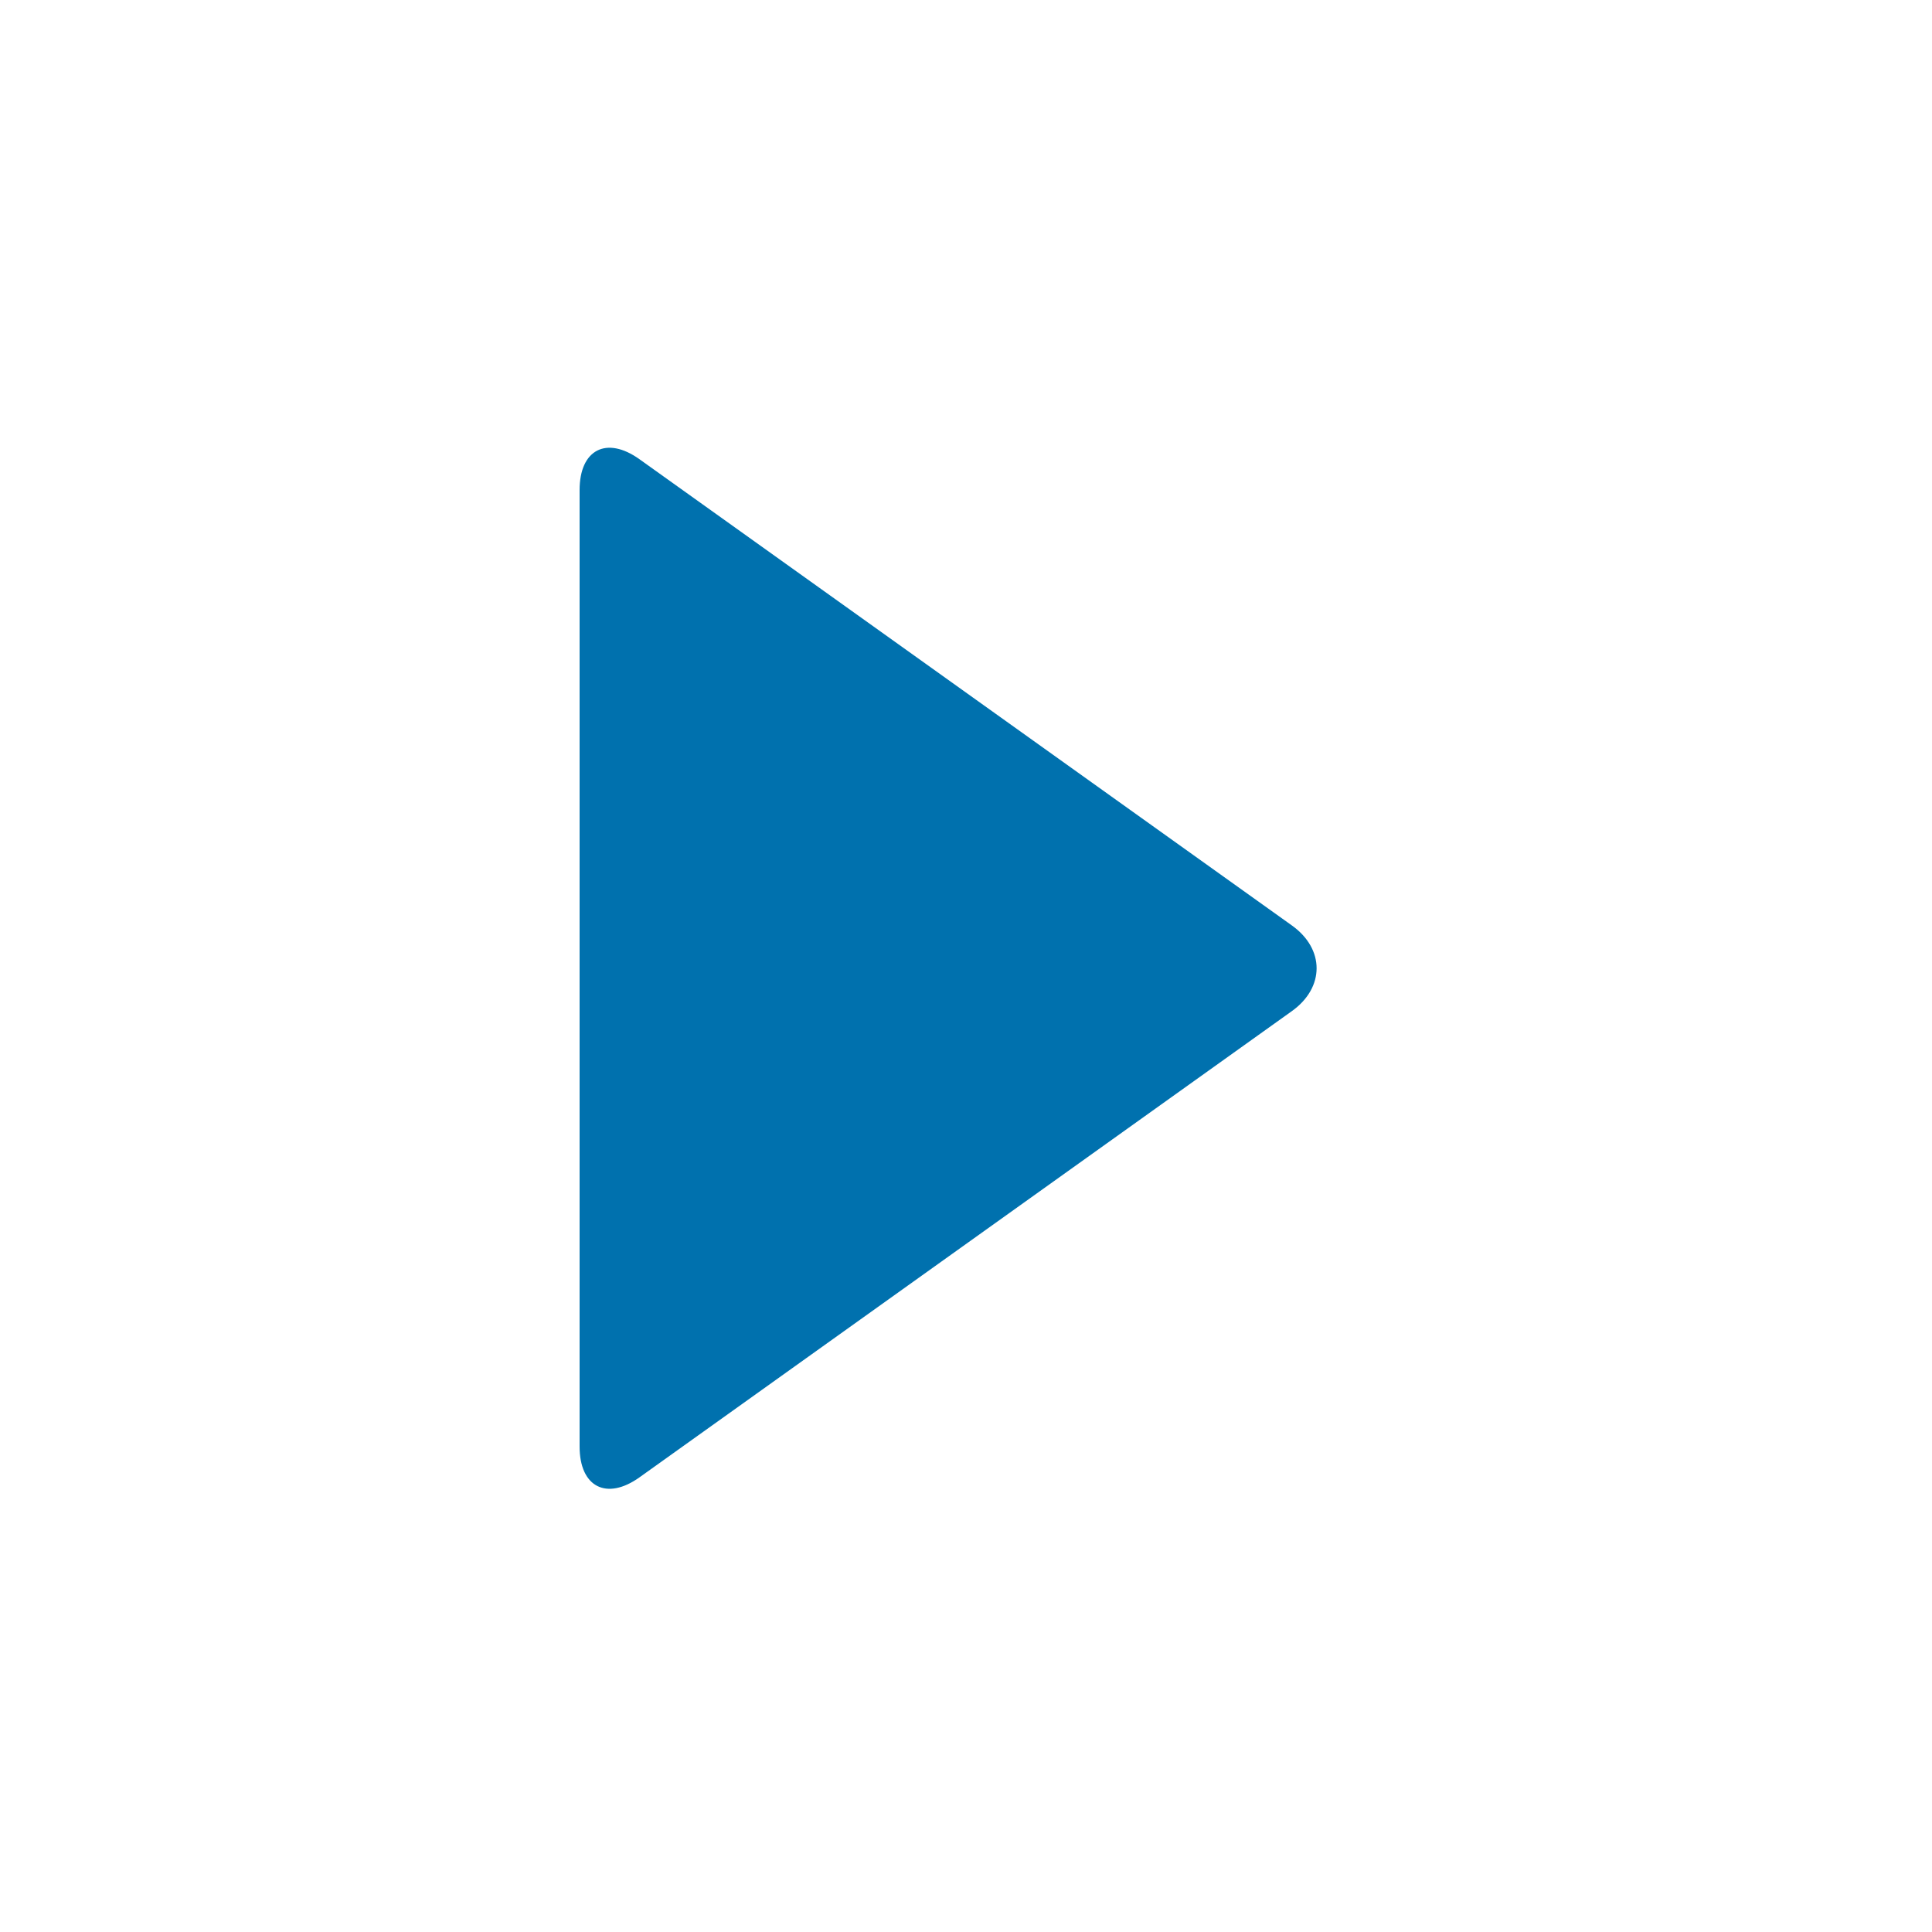 <svg id="Symboler" xmlns="http://www.w3.org/2000/svg" viewBox="0 0 300 300"><defs><style>.cls-1{fill:#0071ae;}</style></defs><title>securitas-hemlarm-symbol-rorelsedetektor</title><path class="cls-1" d="M90,76.09c0-6.28,4.18-8.44,9.3-4.78l101.31,72.4c5.11,3.65,5.11,9.63,0,13.29L99.3,229.4c-5.11,3.65-9.3,1.5-9.3-4.78Z"/></svg>